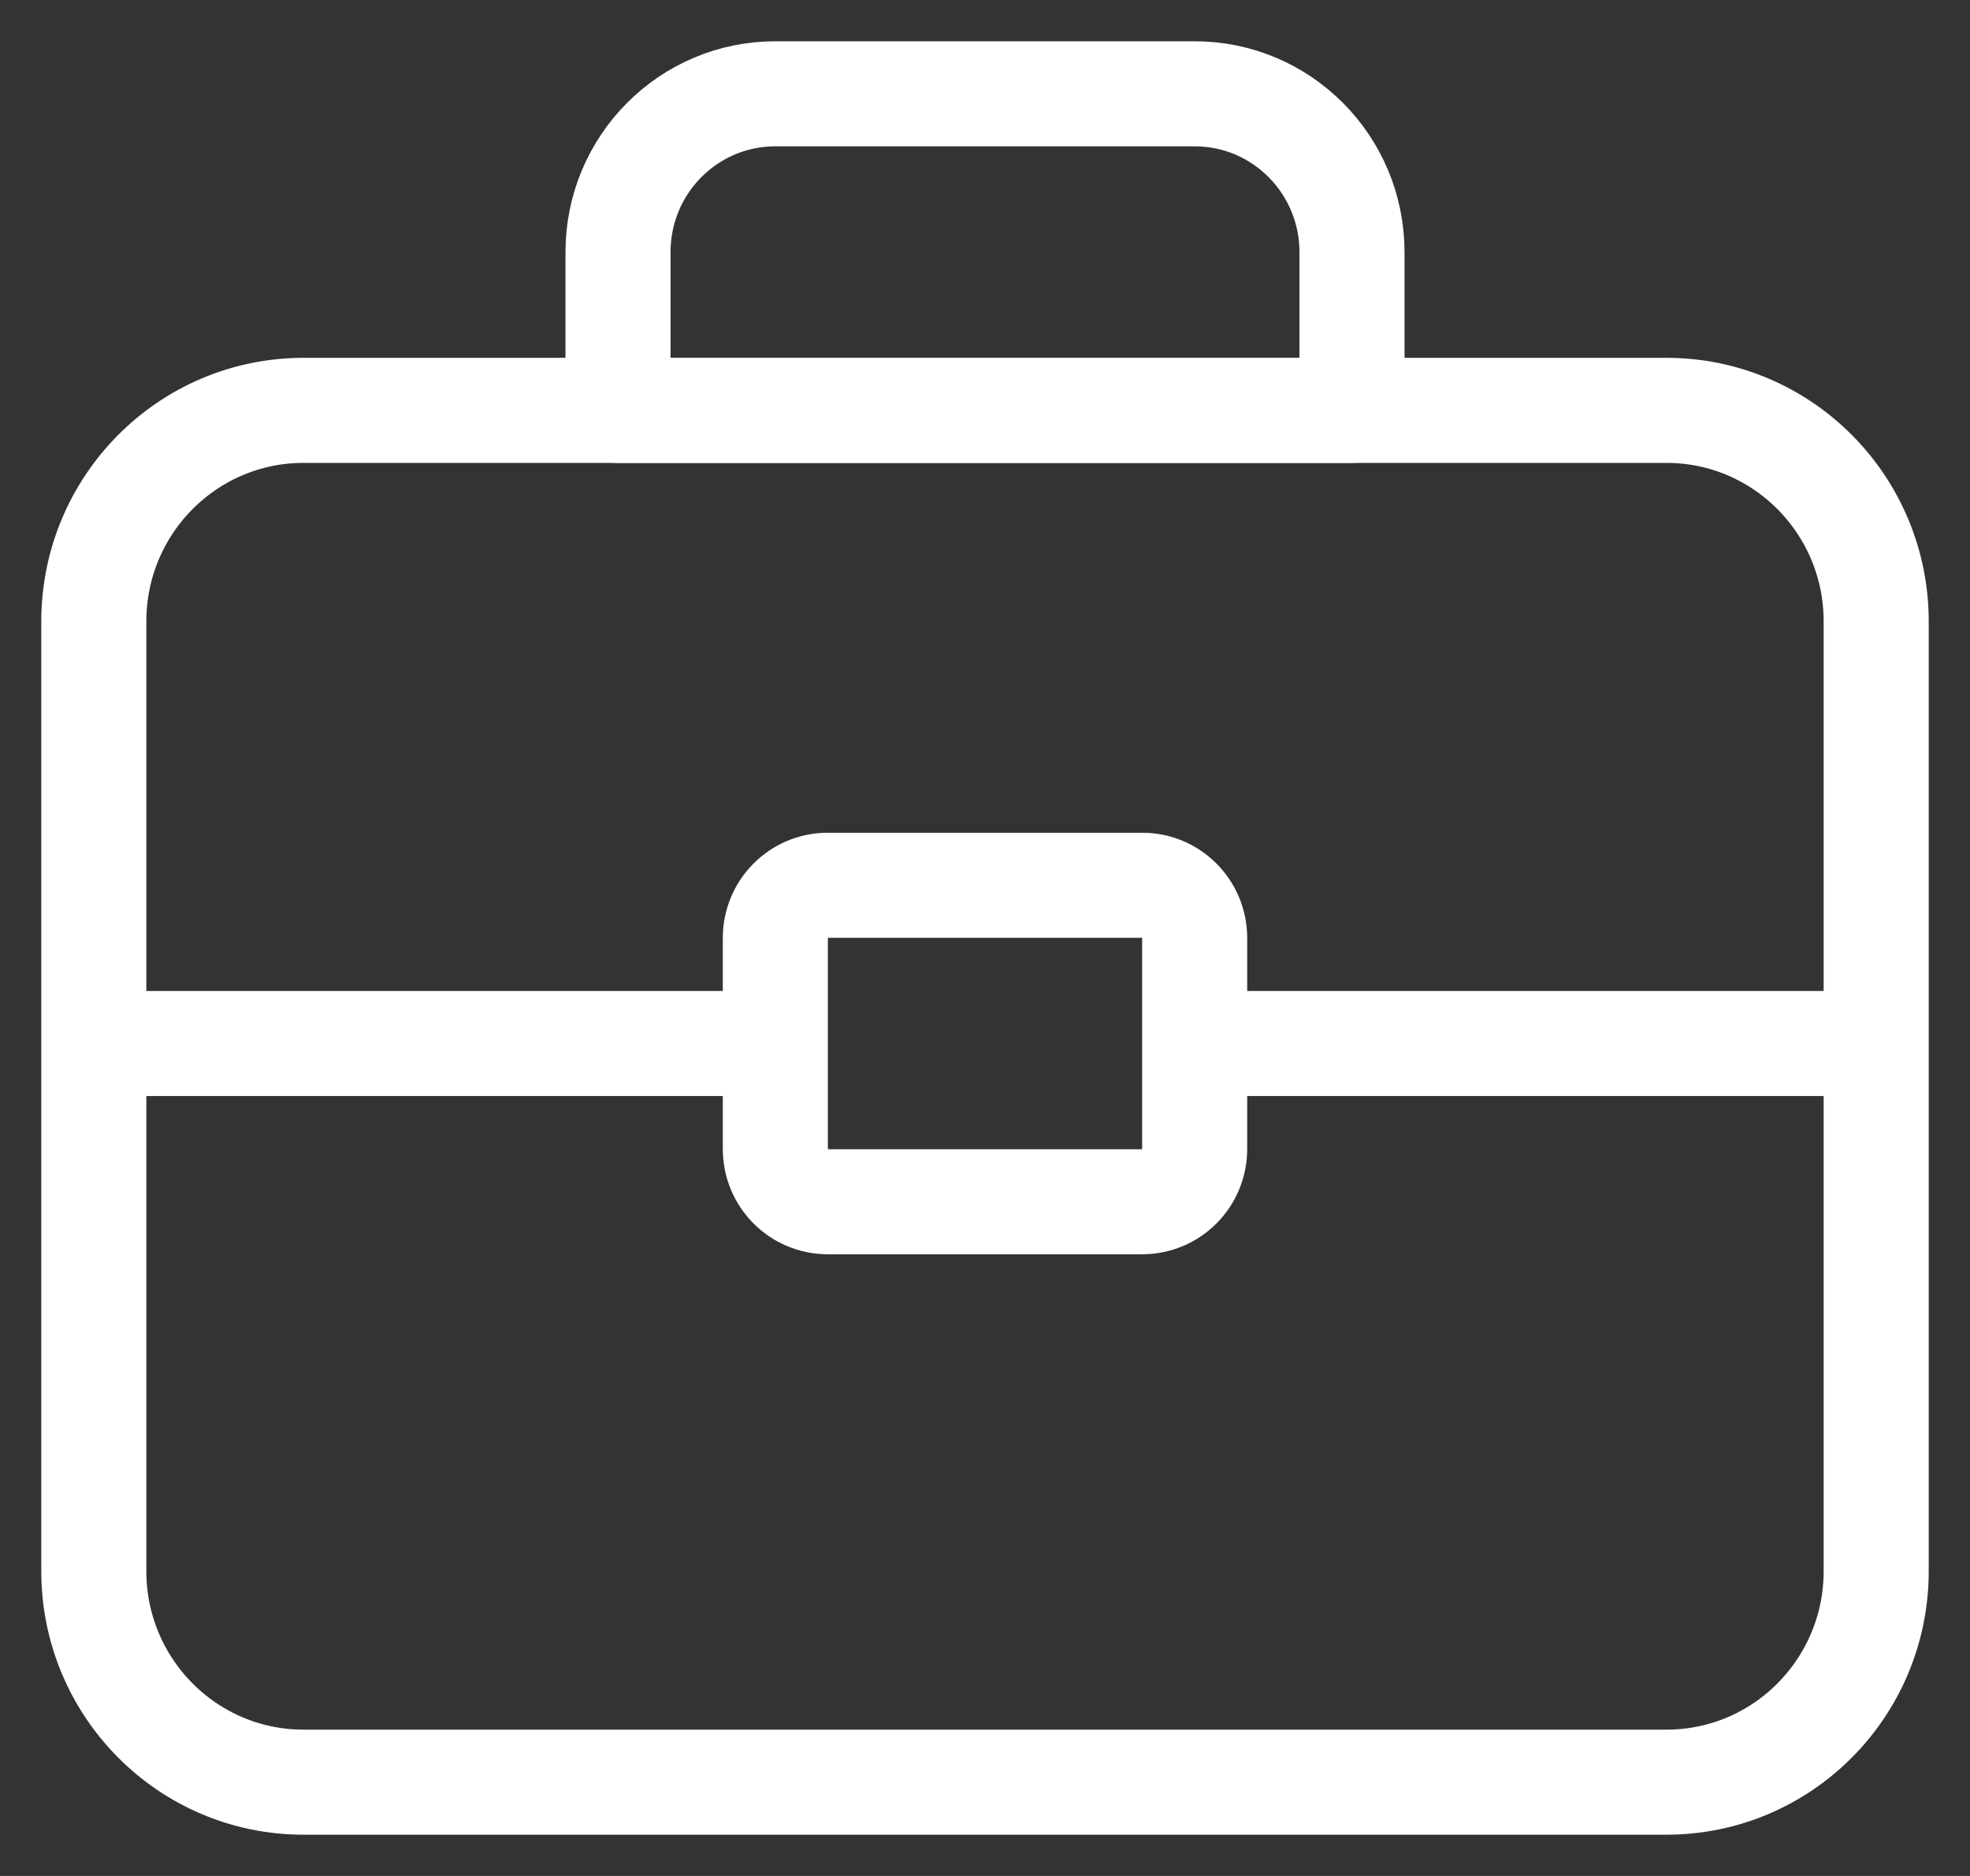 <?xml version="1.0" encoding="UTF-8"?>
<svg width="21px" height="20px" viewBox="0 0 21 20" version="1.1" xmlns="http://www.w3.org/2000/svg" xmlns:xlink="http://www.w3.org/1999/xlink">
    <rect x="0" y="0" width="21" height="20" fill="#333333" stroke="none"/>
    <!-- Generator: sketchtool 51.3 (57544) - http://www.bohemiancoding.com/sketch -->
    <title>0AE2A8B6-C9FC-4BF8-97FF-A1CB1F33A109</title>
    <desc>Created with sketchtool.</desc>
    <defs></defs>
    <g id="Page-1" stroke="none" stroke-width="1" fill="none" fill-rule="evenodd">
        <g id="Mobile-login" transform="translate(-177, -512)" stroke="#FFFFFF" stroke-width="1.12">
            <g id="EMPRESAS" transform="translate(178, 513)">
                <path d="M16.765,18 L2.235,18 C1.001,18 0,16.993 0,15.75 L0,5.625 C0,4.382 1.001,3.375 2.235,3.375 L16.765,3.375 C17.999,3.375 19,4.382 19,5.625 L19,15.75 C19,16.993 17.999,18 16.765,18 Z" id="Stroke-1" stroke-linejoin="round"></path>
                <path d="M13.412,3.375 L5.588,3.375 L5.588,1.688 C5.588,0.755 6.339,0 7.265,0 L11.735,0 C12.661,0 13.412,0.755 13.412,1.688 L13.412,3.375 Z" id="Stroke-3" stroke-linejoin="round"></path>
                <path d="M0,10.125 L7.265,10.125" id="Stroke-5"></path>
                <path d="M11.735,10.125 L18.721,10.125" id="Stroke-7" stroke-linejoin="bevel"></path>
                <path d="M11.176,11.812 L7.824,11.812 C7.515,11.812 7.265,11.561 7.265,11.25 L7.265,9 C7.265,8.689 7.515,8.438 7.824,8.438 L11.176,8.438 C11.485,8.438 11.735,8.689 11.735,9 L11.735,11.25 C11.735,11.561 11.485,11.812 11.176,11.812 Z" id="Stroke-9" stroke-linejoin="round"></path>
            </g>
        </g>
    </g>
</svg>